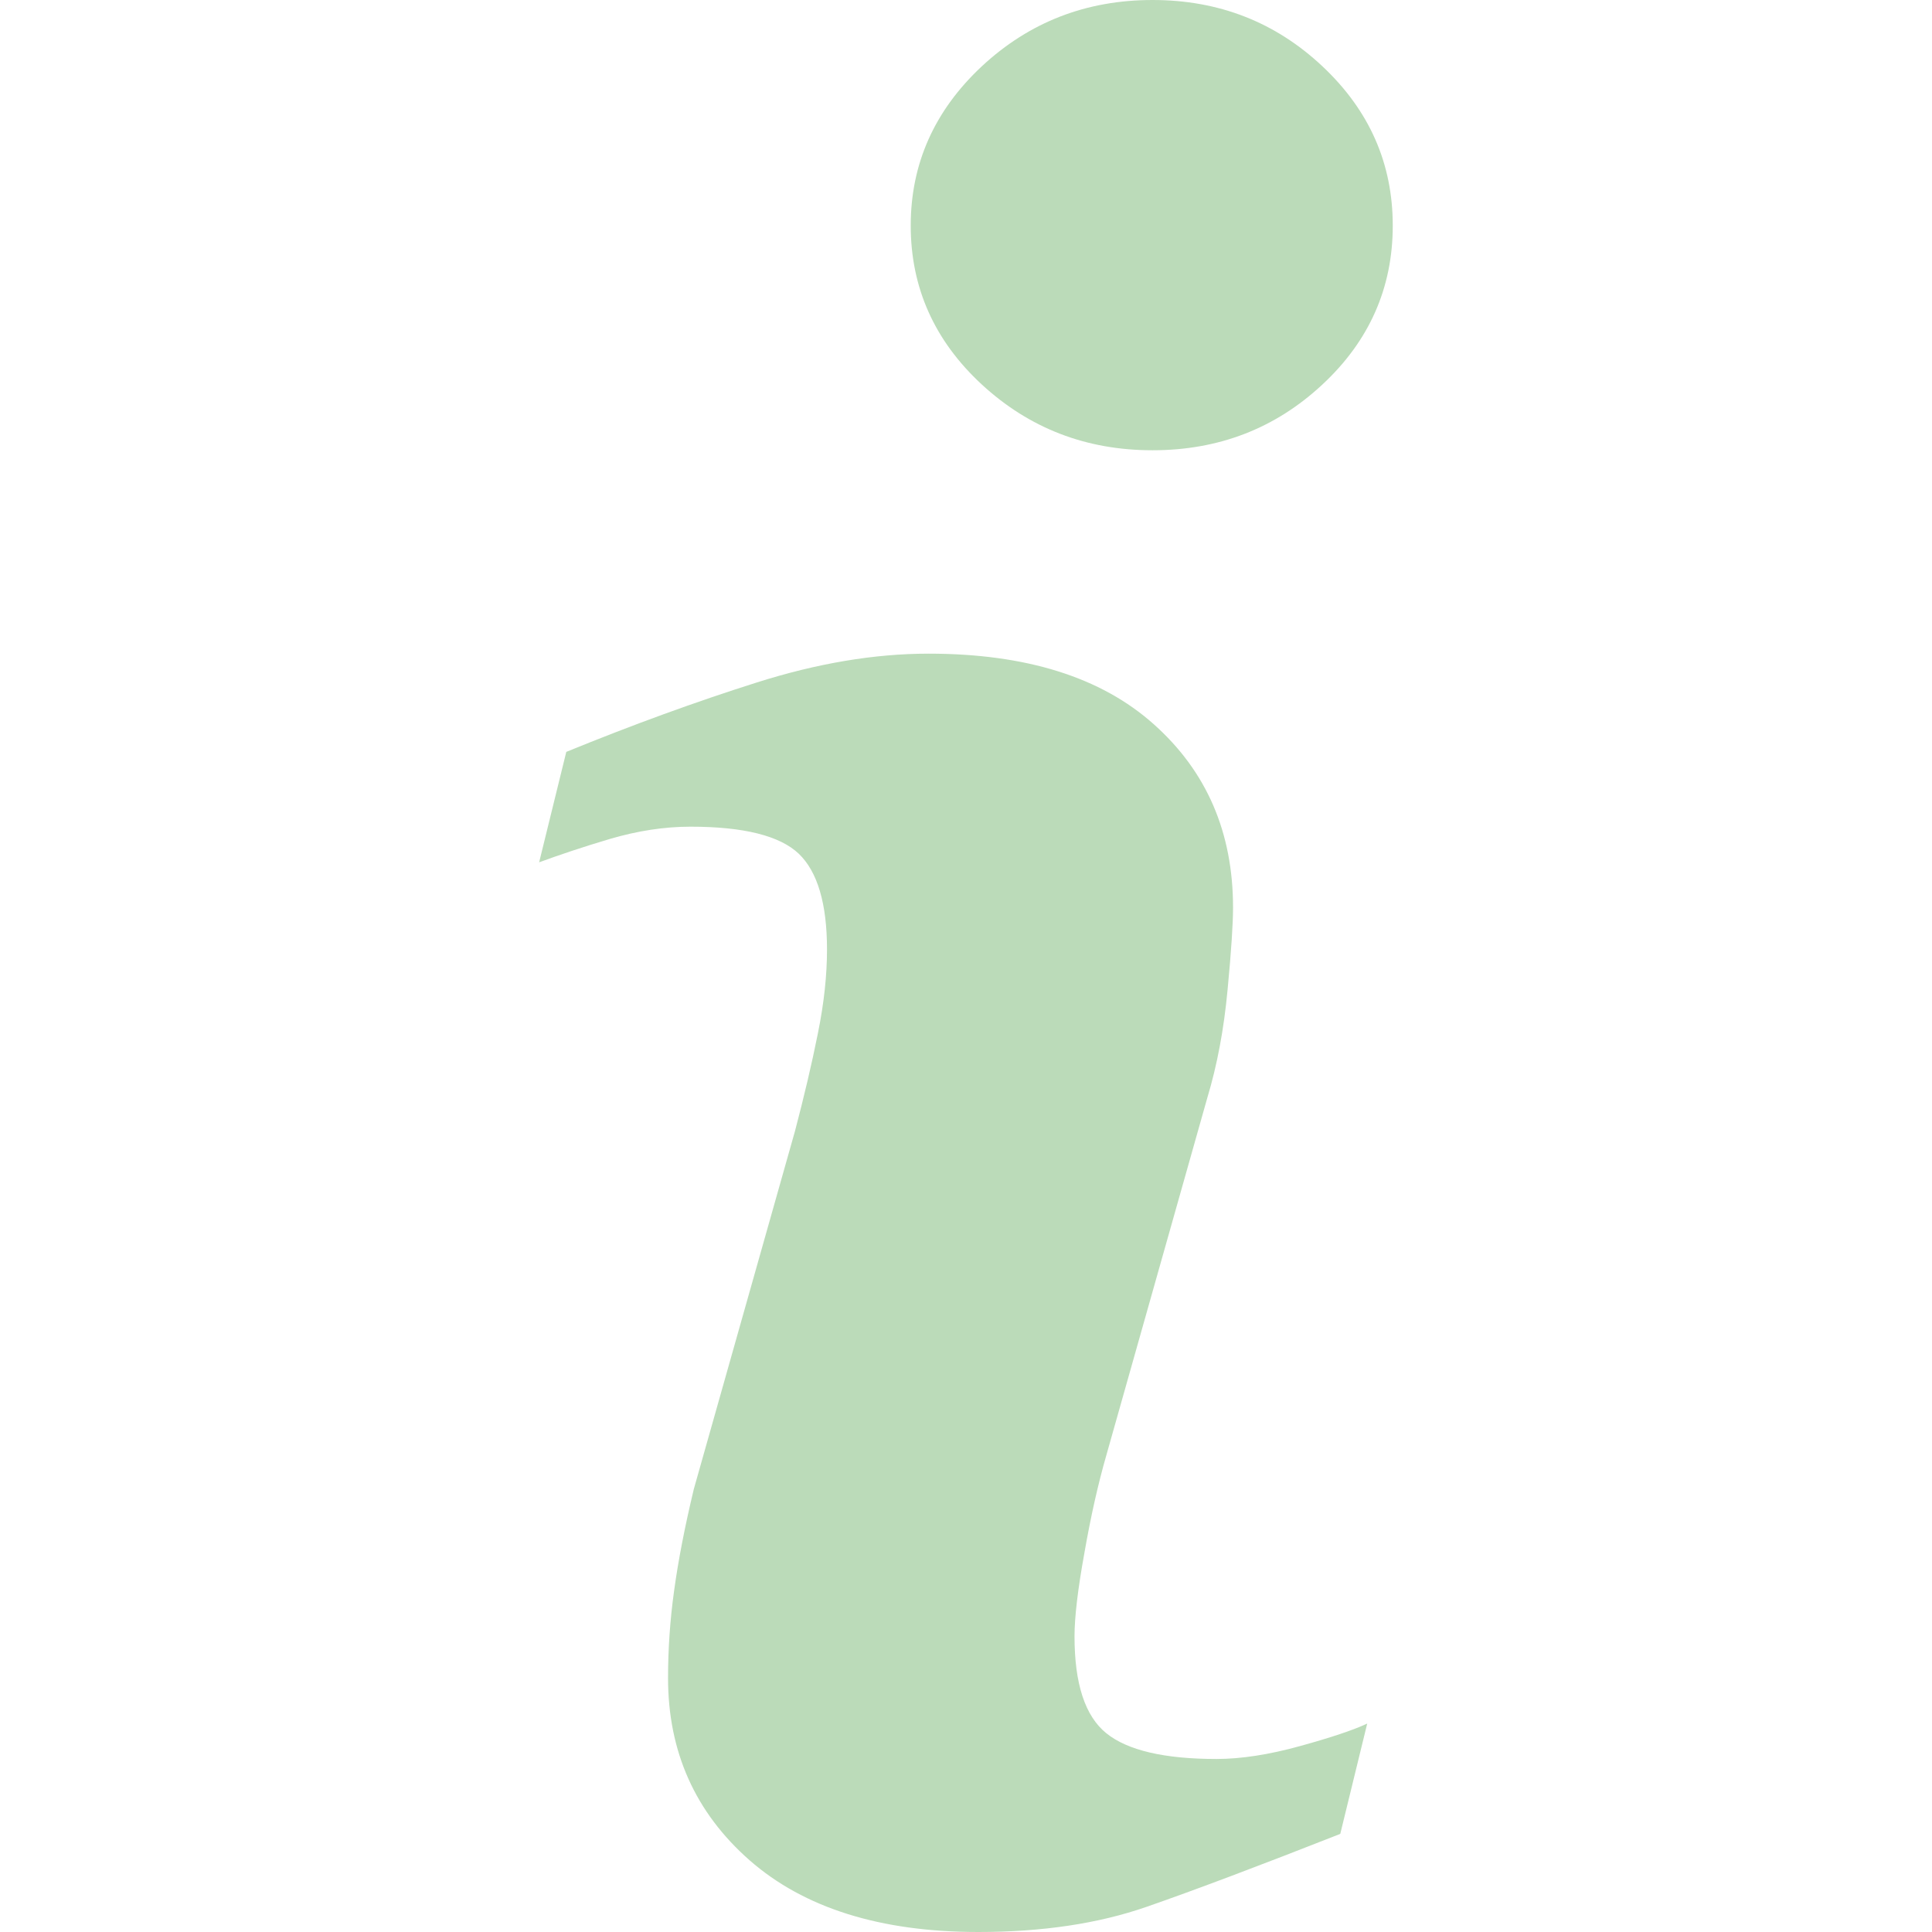 <svg width="18" height="18" viewBox="0 0 18 18" fill="none" xmlns="http://www.w3.org/2000/svg">
<g clip-path="url(#clip0_110_371)">
<path d="M12.738 16.058L12.487 17.086C11.732 17.383 11.13 17.61 10.681 17.766C10.232 17.922 9.71 18 9.115 18C8.201 18 7.491 17.776 6.984 17.332C6.477 16.886 6.224 16.32 6.224 15.634C6.224 15.369 6.242 15.095 6.281 14.817C6.319 14.539 6.38 14.225 6.464 13.874L7.407 10.537C7.491 10.217 7.563 9.914 7.62 9.628C7.678 9.343 7.705 9.082 7.705 8.846C7.705 8.42 7.617 8.122 7.442 7.954C7.266 7.787 6.931 7.702 6.433 7.702C6.189 7.702 5.939 7.741 5.683 7.816C5.427 7.892 5.208 7.966 5.023 8.034L5.276 7.005C5.893 6.753 6.484 6.538 7.049 6.359C7.613 6.18 8.147 6.09 8.652 6.09C9.559 6.09 10.259 6.309 10.75 6.748C11.242 7.187 11.488 7.755 11.488 8.456C11.488 8.601 11.472 8.857 11.437 9.222C11.403 9.588 11.34 9.924 11.248 10.229L10.309 13.553C10.232 13.82 10.163 14.125 10.103 14.469C10.041 14.81 10.011 15.07 10.011 15.245C10.011 15.687 10.109 15.988 10.307 16.148C10.505 16.308 10.848 16.388 11.334 16.388C11.562 16.388 11.822 16.348 12.111 16.268C12.398 16.189 12.608 16.119 12.738 16.058ZM12.976 2.102C12.976 2.681 12.758 3.176 12.32 3.583C11.882 3.991 11.355 4.195 10.738 4.195C10.12 4.195 9.591 3.991 9.148 3.583C8.707 3.176 8.485 2.681 8.485 2.102C8.485 1.524 8.707 1.029 9.148 0.617C9.59 0.206 10.12 0 10.738 0C11.355 0 11.882 0.206 12.32 0.617C12.759 1.029 12.976 1.524 12.976 2.102Z" fill="#BBDBB9"/>
</g>
<defs>
<clipPath id="clip0_110_371">
<rect width="18" height="18" fill="white"/>
</clipPath>
</defs>
</svg>
